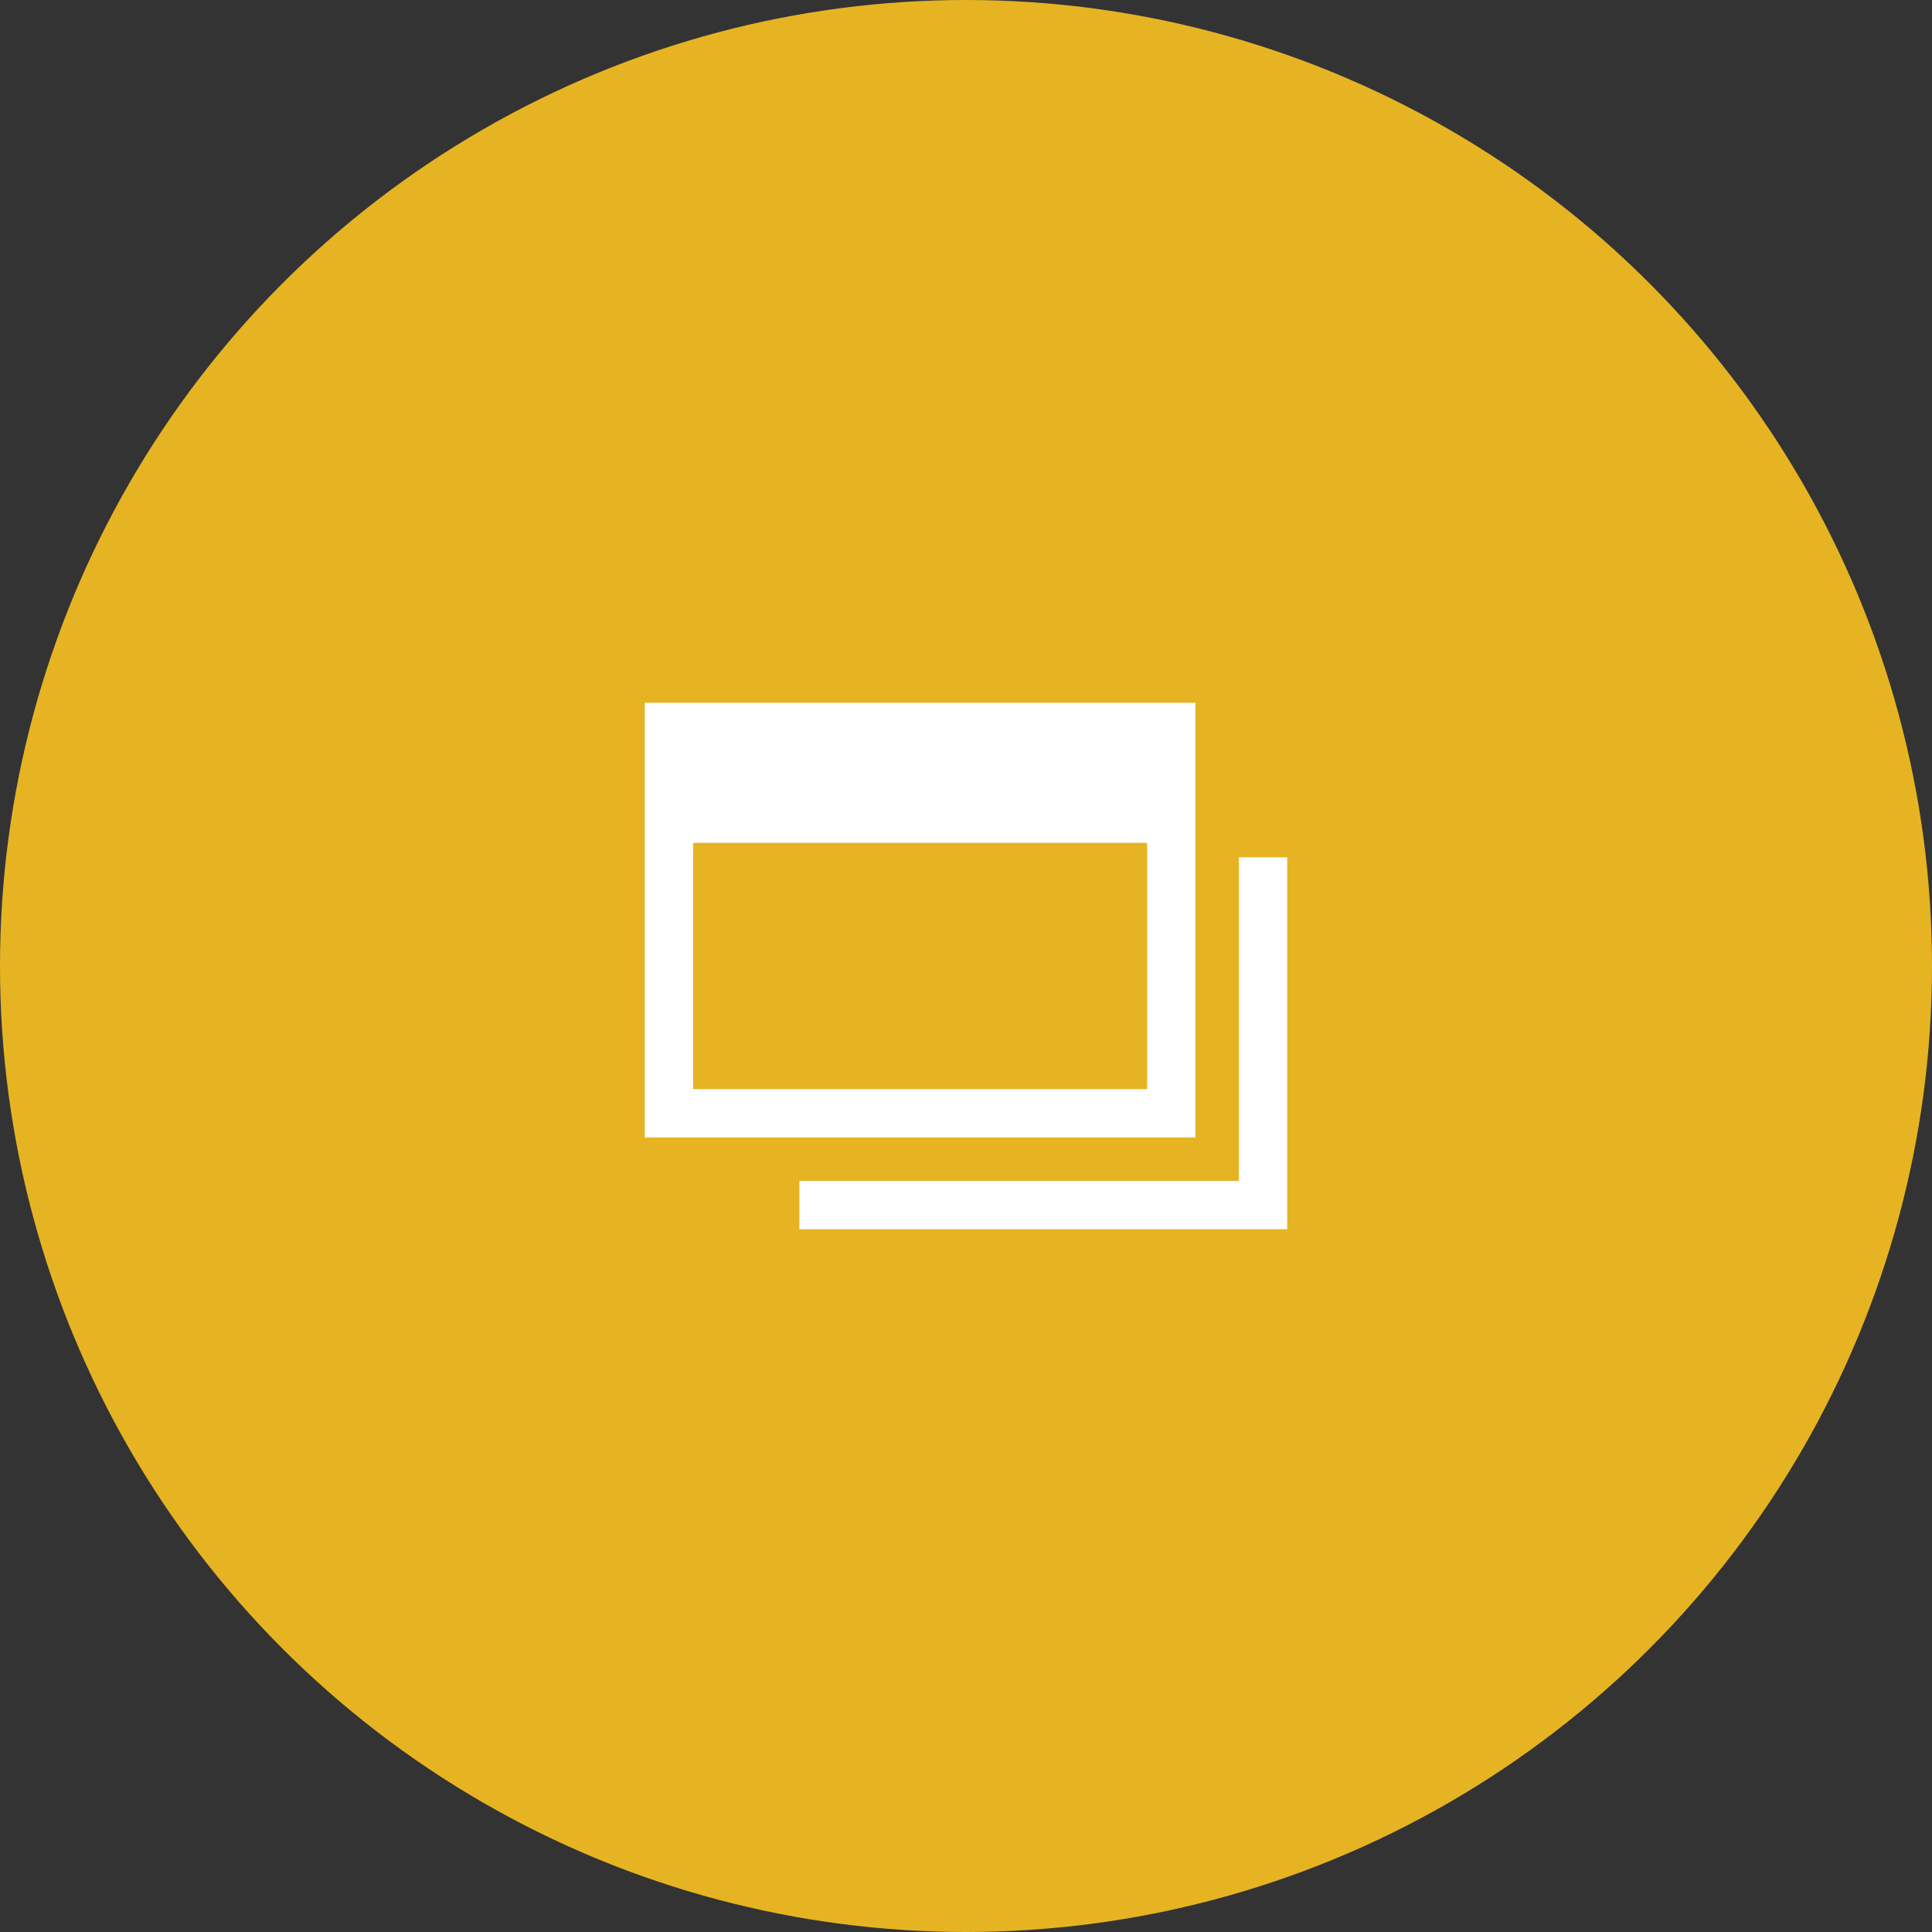 <svg xmlns="http://www.w3.org/2000/svg" width="40" height="40" viewBox="0 0 40 40">
  <rect x="0" y="0" width="40" height="40" fill="#333333" stroke="none"/>
  <g id="グループ_671960" data-name="グループ 671960" transform="translate(-560 -3547)">
    <circle id="楕円形_228" data-name="楕円形 228" cx="20" cy="20" r="20" transform="translate(560 3547)" fill="#e6b422"/>
    <path id="長方形_370352" data-name="長方形 370352" d="M-.5-.5H10.9v9H-.5ZM9.9.5H.5v7H9.9Z" transform="translate(573.85 3562.05)" fill="#fff"/>
    <rect id="長方形_370353" data-name="長方形 370353" width="10.4" height="2.4" transform="translate(573.85 3562.05)" fill="#fff"/>
    <path id="パス_706709" data-name="パス 706709" d="M13.3,10.9H3.2v-1h9.1V3.2h1Z" transform="translate(573.35 3561.55)" fill="#fff"/>
  </g>
</svg>
